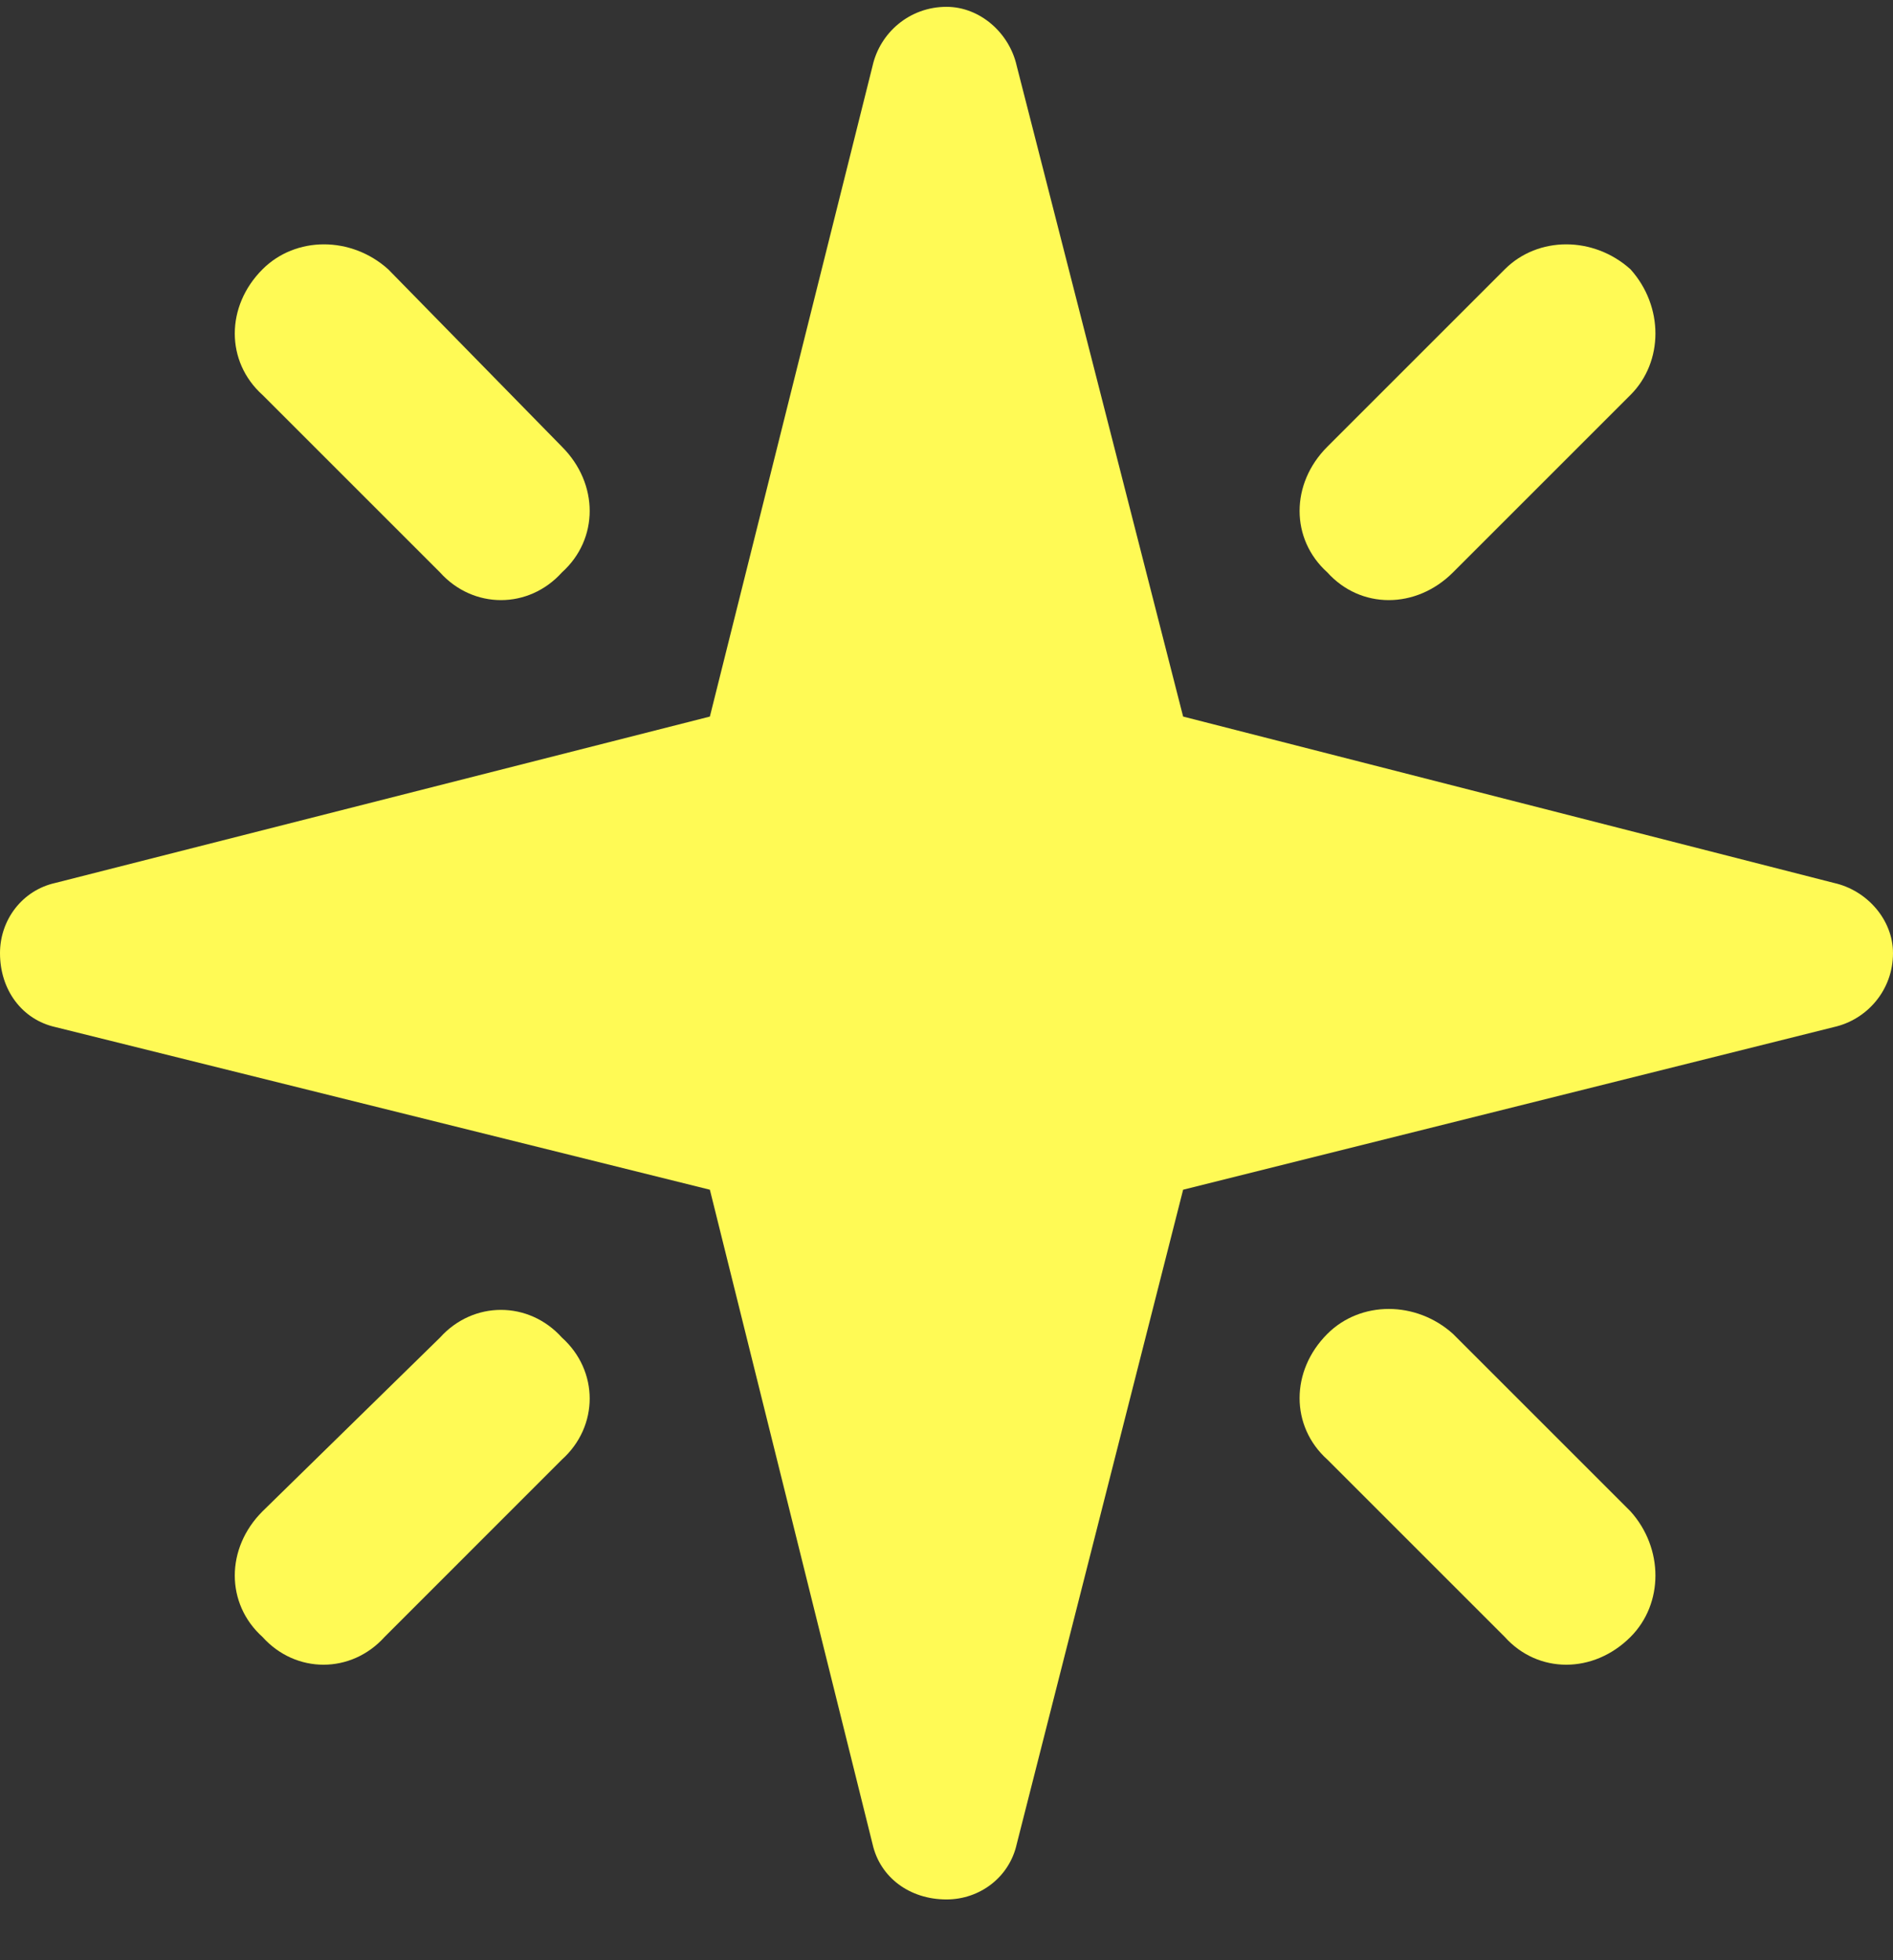 <svg width="28" height="29" viewBox="0 0 28 29" fill="none" xmlns="http://www.w3.org/2000/svg">
<rect x="0" y="0" width="28" height="29" fill="#333333" stroke="none"/>
<path d="M0.82 15.195C0.328 15.085 0 14.648 0 14.101C0 13.609 0.328 13.171 0.82 13.062L10.5 10.601L12.906 0.976C13.016 0.484 13.453 0.101 14 0.101C14.492 0.101 14.93 0.484 15.039 0.976L17.5 10.601L27.125 13.062C27.617 13.171 28 13.609 28 14.101C28 14.648 27.617 15.085 27.125 15.195L17.5 17.601L15.039 27.281C14.93 27.773 14.492 28.101 14 28.101C13.453 28.101 13.016 27.773 12.906 27.281L10.5 17.601L0.82 15.195ZM3.883 3.984C4.375 3.492 5.195 3.492 5.742 3.984L8.312 6.609C8.859 7.156 8.859 7.976 8.312 8.468C7.82 9.015 7 9.015 6.508 8.468L3.883 5.843C3.336 5.351 3.336 4.531 3.883 3.984ZM24.117 3.984C24.609 4.531 24.609 5.351 24.117 5.843L21.492 8.468C20.945 9.015 20.125 9.015 19.633 8.468C19.086 7.976 19.086 7.156 19.633 6.609L22.258 3.984C22.75 3.492 23.57 3.492 24.117 3.984ZM24.117 22.359C24.609 22.906 24.609 23.726 24.117 24.218C23.57 24.765 22.75 24.765 22.258 24.218L19.633 21.593C19.086 21.101 19.086 20.281 19.633 19.734C20.125 19.242 20.945 19.242 21.492 19.734L24.117 22.359ZM3.883 24.218C3.336 23.726 3.336 22.906 3.883 22.359L6.508 19.789C7 19.242 7.82 19.242 8.312 19.789C8.859 20.281 8.859 21.101 8.312 21.593L5.688 24.218C5.195 24.765 4.375 24.765 3.883 24.218Z" fill="#FFFA55"/>
</svg>
